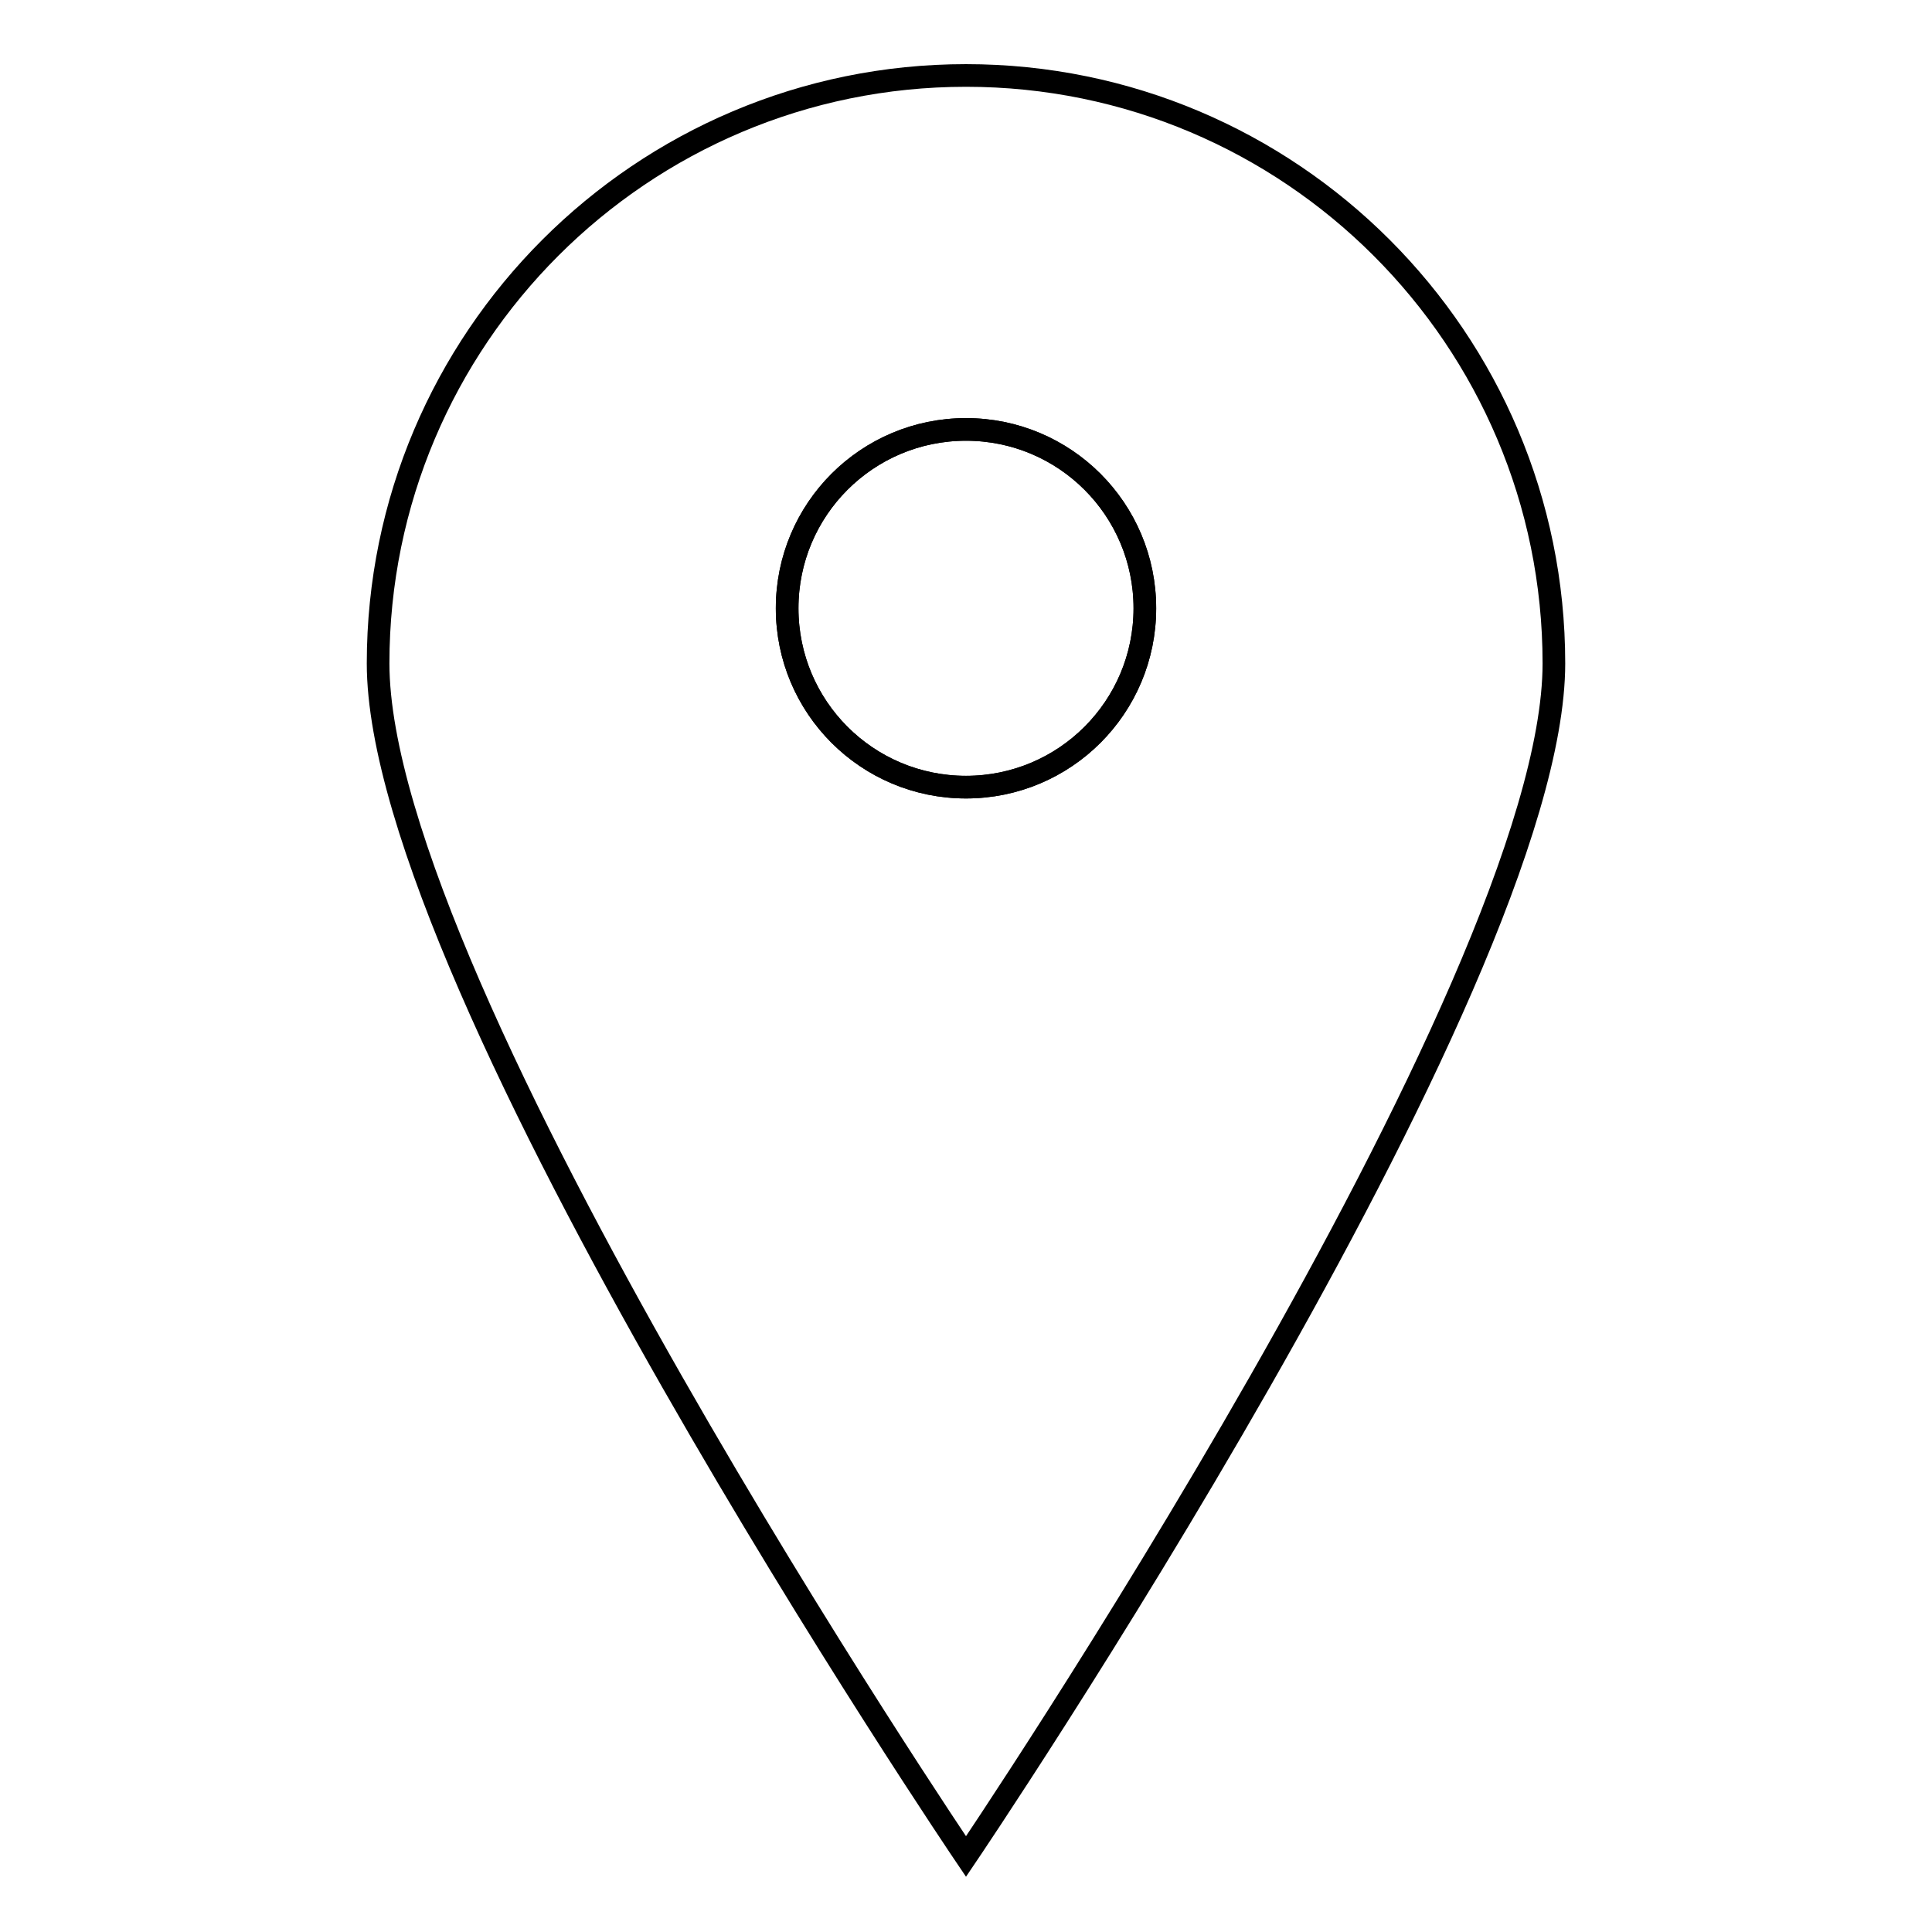 <?xml version="1.0" encoding="utf-8"?>
<!-- Svg Vector Icons : http://www.onlinewebfonts.com/icon -->
<!DOCTYPE svg PUBLIC "-//W3C//DTD SVG 1.1//EN" "http://www.w3.org/Graphics/SVG/1.1/DTD/svg11.dtd">
<svg version="1.1" xmlns="http://www.w3.org/2000/svg" xmlns:xlink="http://www.w3.org/1999/xlink" x="0px" y="0px" viewBox="0 0 256 256" enable-background="new 0 0 256 256" xml:space="preserve">
<g><g><path stroke-width="3" fill-opacity="0" stroke="#000000"  d="M128,56.9c-13.1,0-23.7,10.6-23.7,23.7c0,13.1,10.6,23.7,23.7,23.7c13.1,0,23.7-10.6,23.7-23.7C151.7,67.5,141.1,56.9,128,56.9z"/><path stroke-width="3" fill-opacity="0" stroke="#000000"  d="M128,10c-43,0-77.9,34.9-77.9,77.9c0,43,77.9,158.1,77.9,158.1s77.9-115.1,77.9-158.1C205.9,44.9,171,10,128,10z M128,104.3c-13.1,0-23.7-10.6-23.7-23.7c0-13.1,10.6-23.7,23.7-23.7c13.1,0,23.7,10.6,23.7,23.7C151.7,93.7,141.1,104.3,128,104.3z"/></g></g>
</svg>